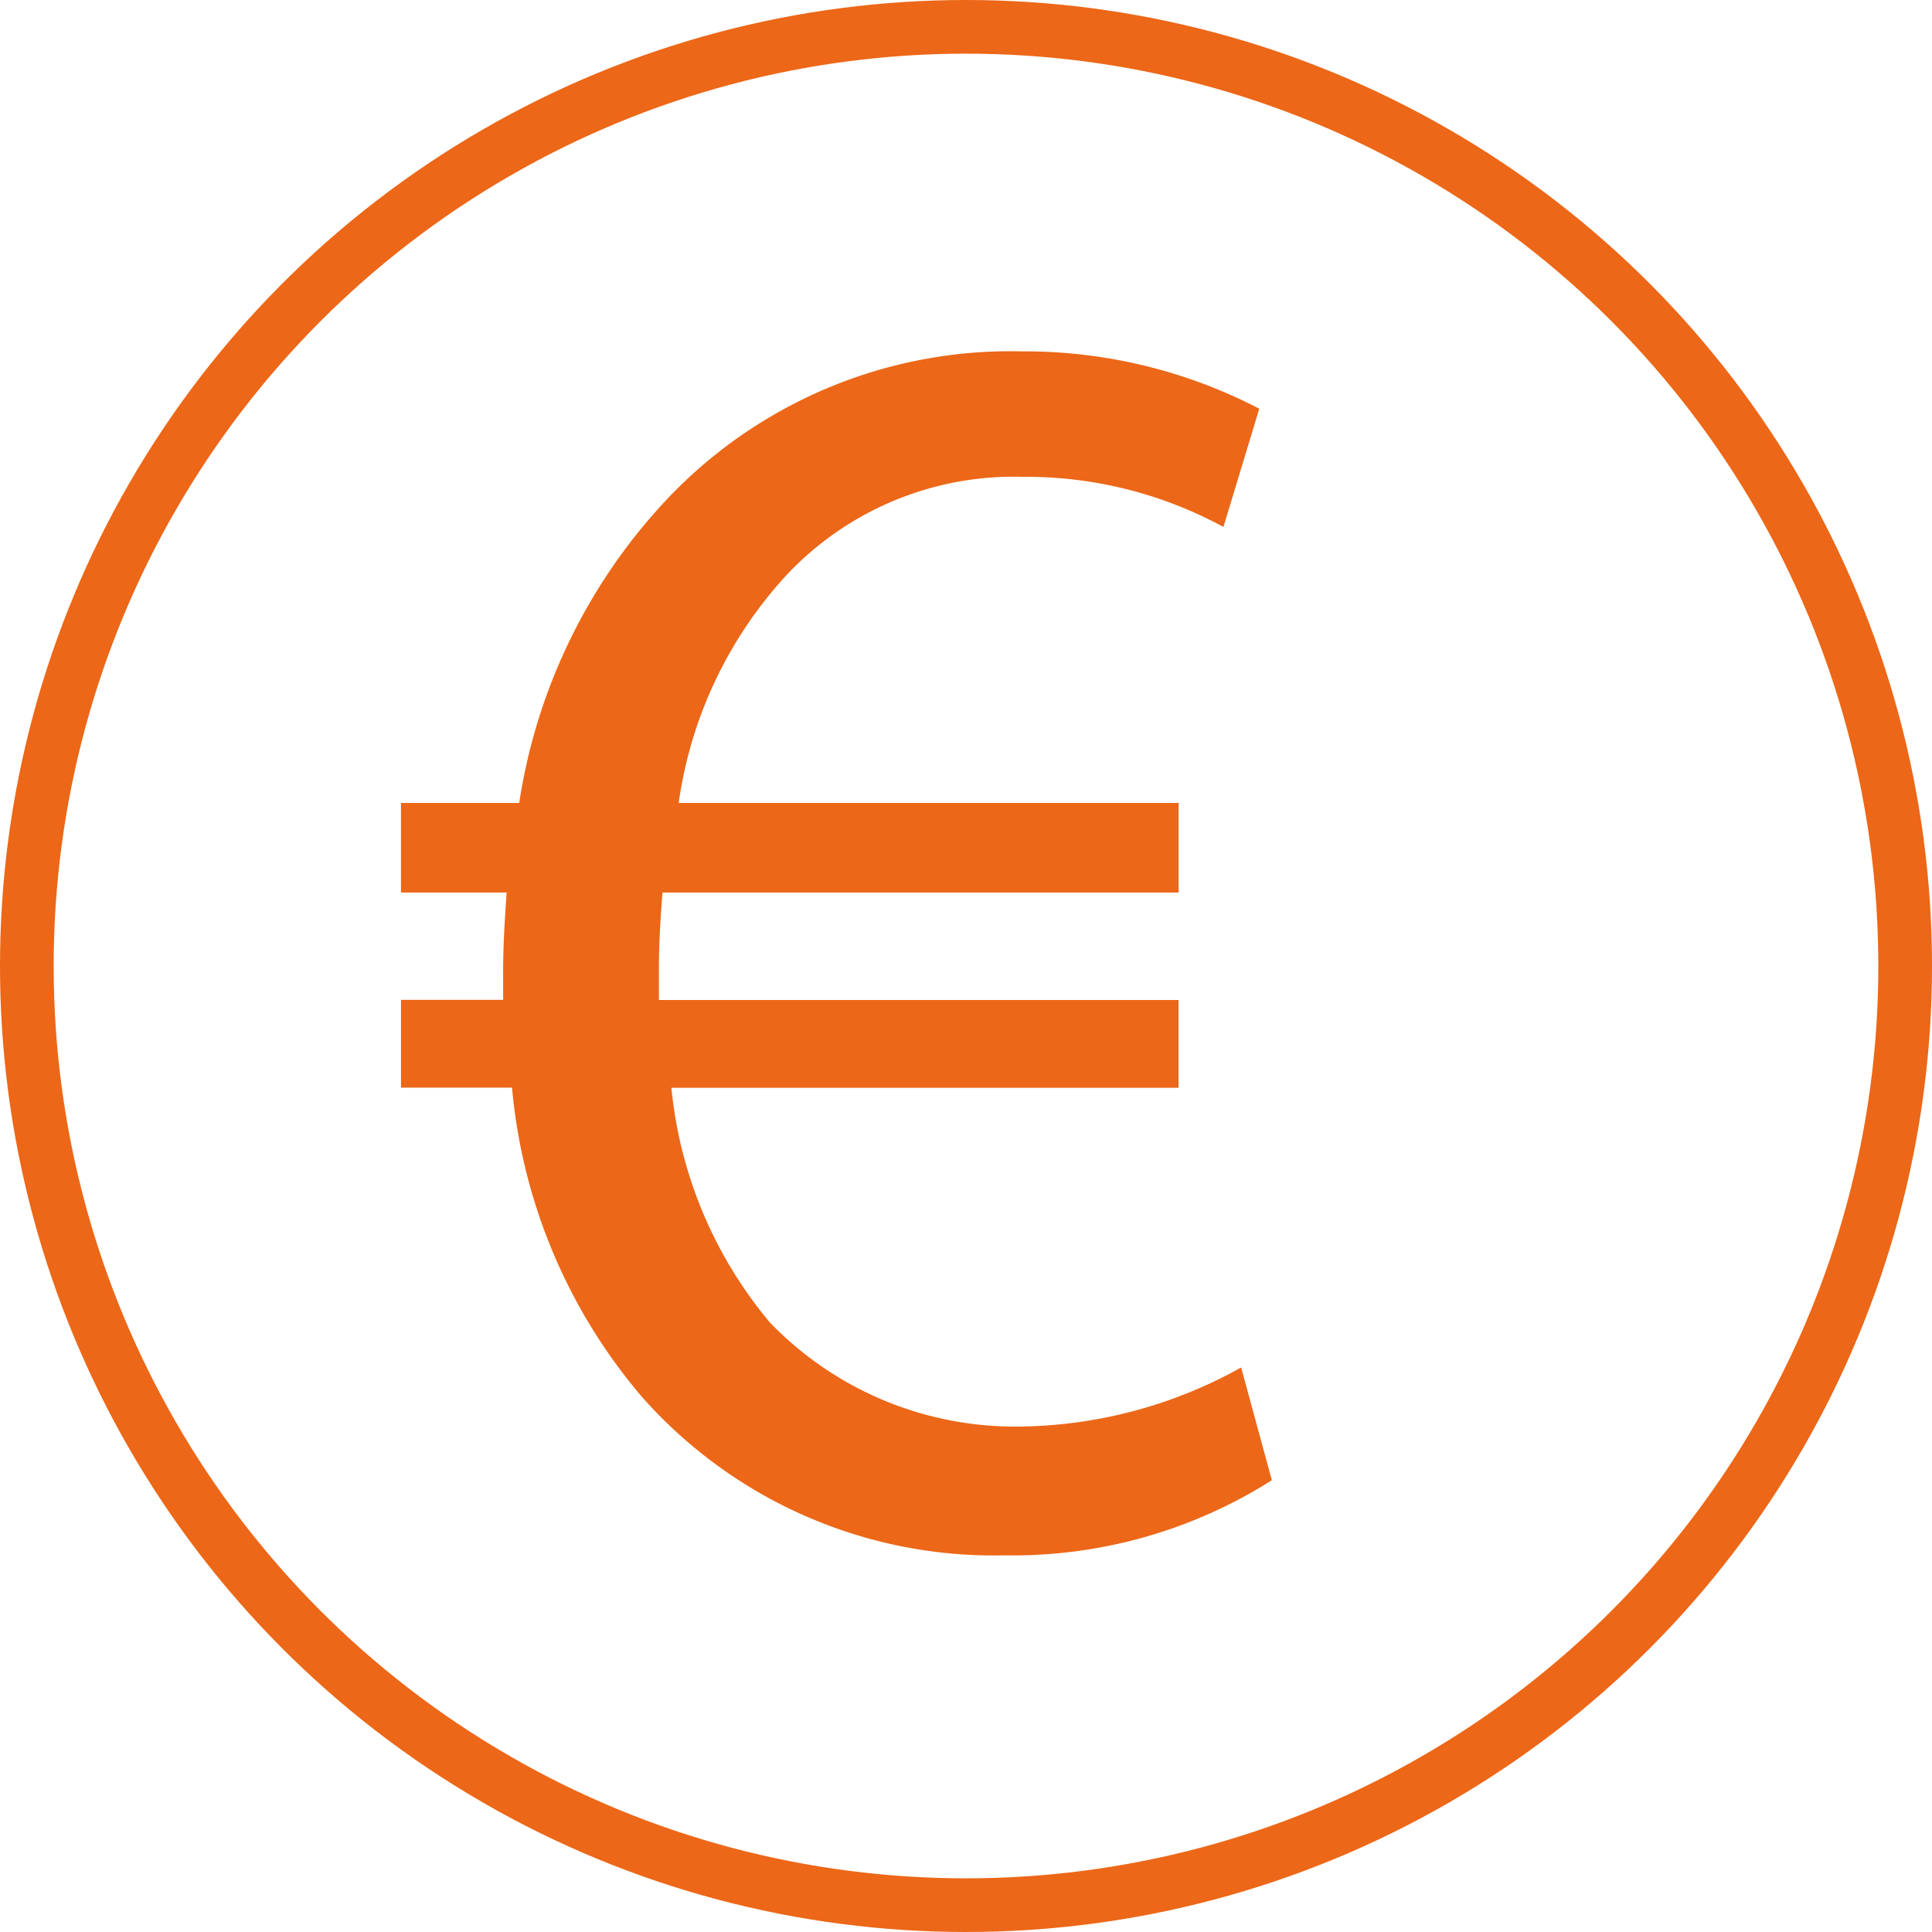 <svg xmlns="http://www.w3.org/2000/svg" width="72" height="72" viewBox="0 0 72 72">
  <g id="Groupe_15" data-name="Groupe 15" transform="translate(-840 749.195)">
    <circle id="Ellipse_8" data-name="Ellipse 8" cx="35" cy="35" r="35" transform="translate(841 -748.195)" fill="none" stroke="#ec6717" stroke-linecap="round" stroke-linejoin="round" stroke-width="2"/>
    <g id="Groupe_14" data-name="Groupe 14" transform="translate(854.944 -736.104)">
      <path id="Tracé_28" data-name="Tracé 28" d="M942.109-647.037a18.03,18.03,0,0,1-9.951,2.8,17.493,17.493,0,0,1-13.556-5.943,20.6,20.6,0,0,1-4.809-11.487h-4.138v-3.271h3.806v-1c0-1.068.065-2.069.133-3h-3.94v-3.339h4.407a21.162,21.162,0,0,1,5.476-11.286,17.606,17.606,0,0,1,13.221-5.543,18.975,18.975,0,0,1,8.882,2.137l-1.335,4.407a15.394,15.394,0,0,0-7.479-1.868,11.617,11.617,0,0,0-8.814,3.673,15.757,15.757,0,0,0-4.008,8.48h18.631v3.339H919.4c-.068.867-.133,1.87-.133,2.806v1.2h19.365v3.271h-18.9a16.032,16.032,0,0,0,3.673,8.749,12.69,12.69,0,0,0,9.415,3.874,17.31,17.31,0,0,0,8.145-2.2Z" transform="translate(-909.655 689.109)" fill="#ec6717"/>
    </g>
  </g>
</svg>
